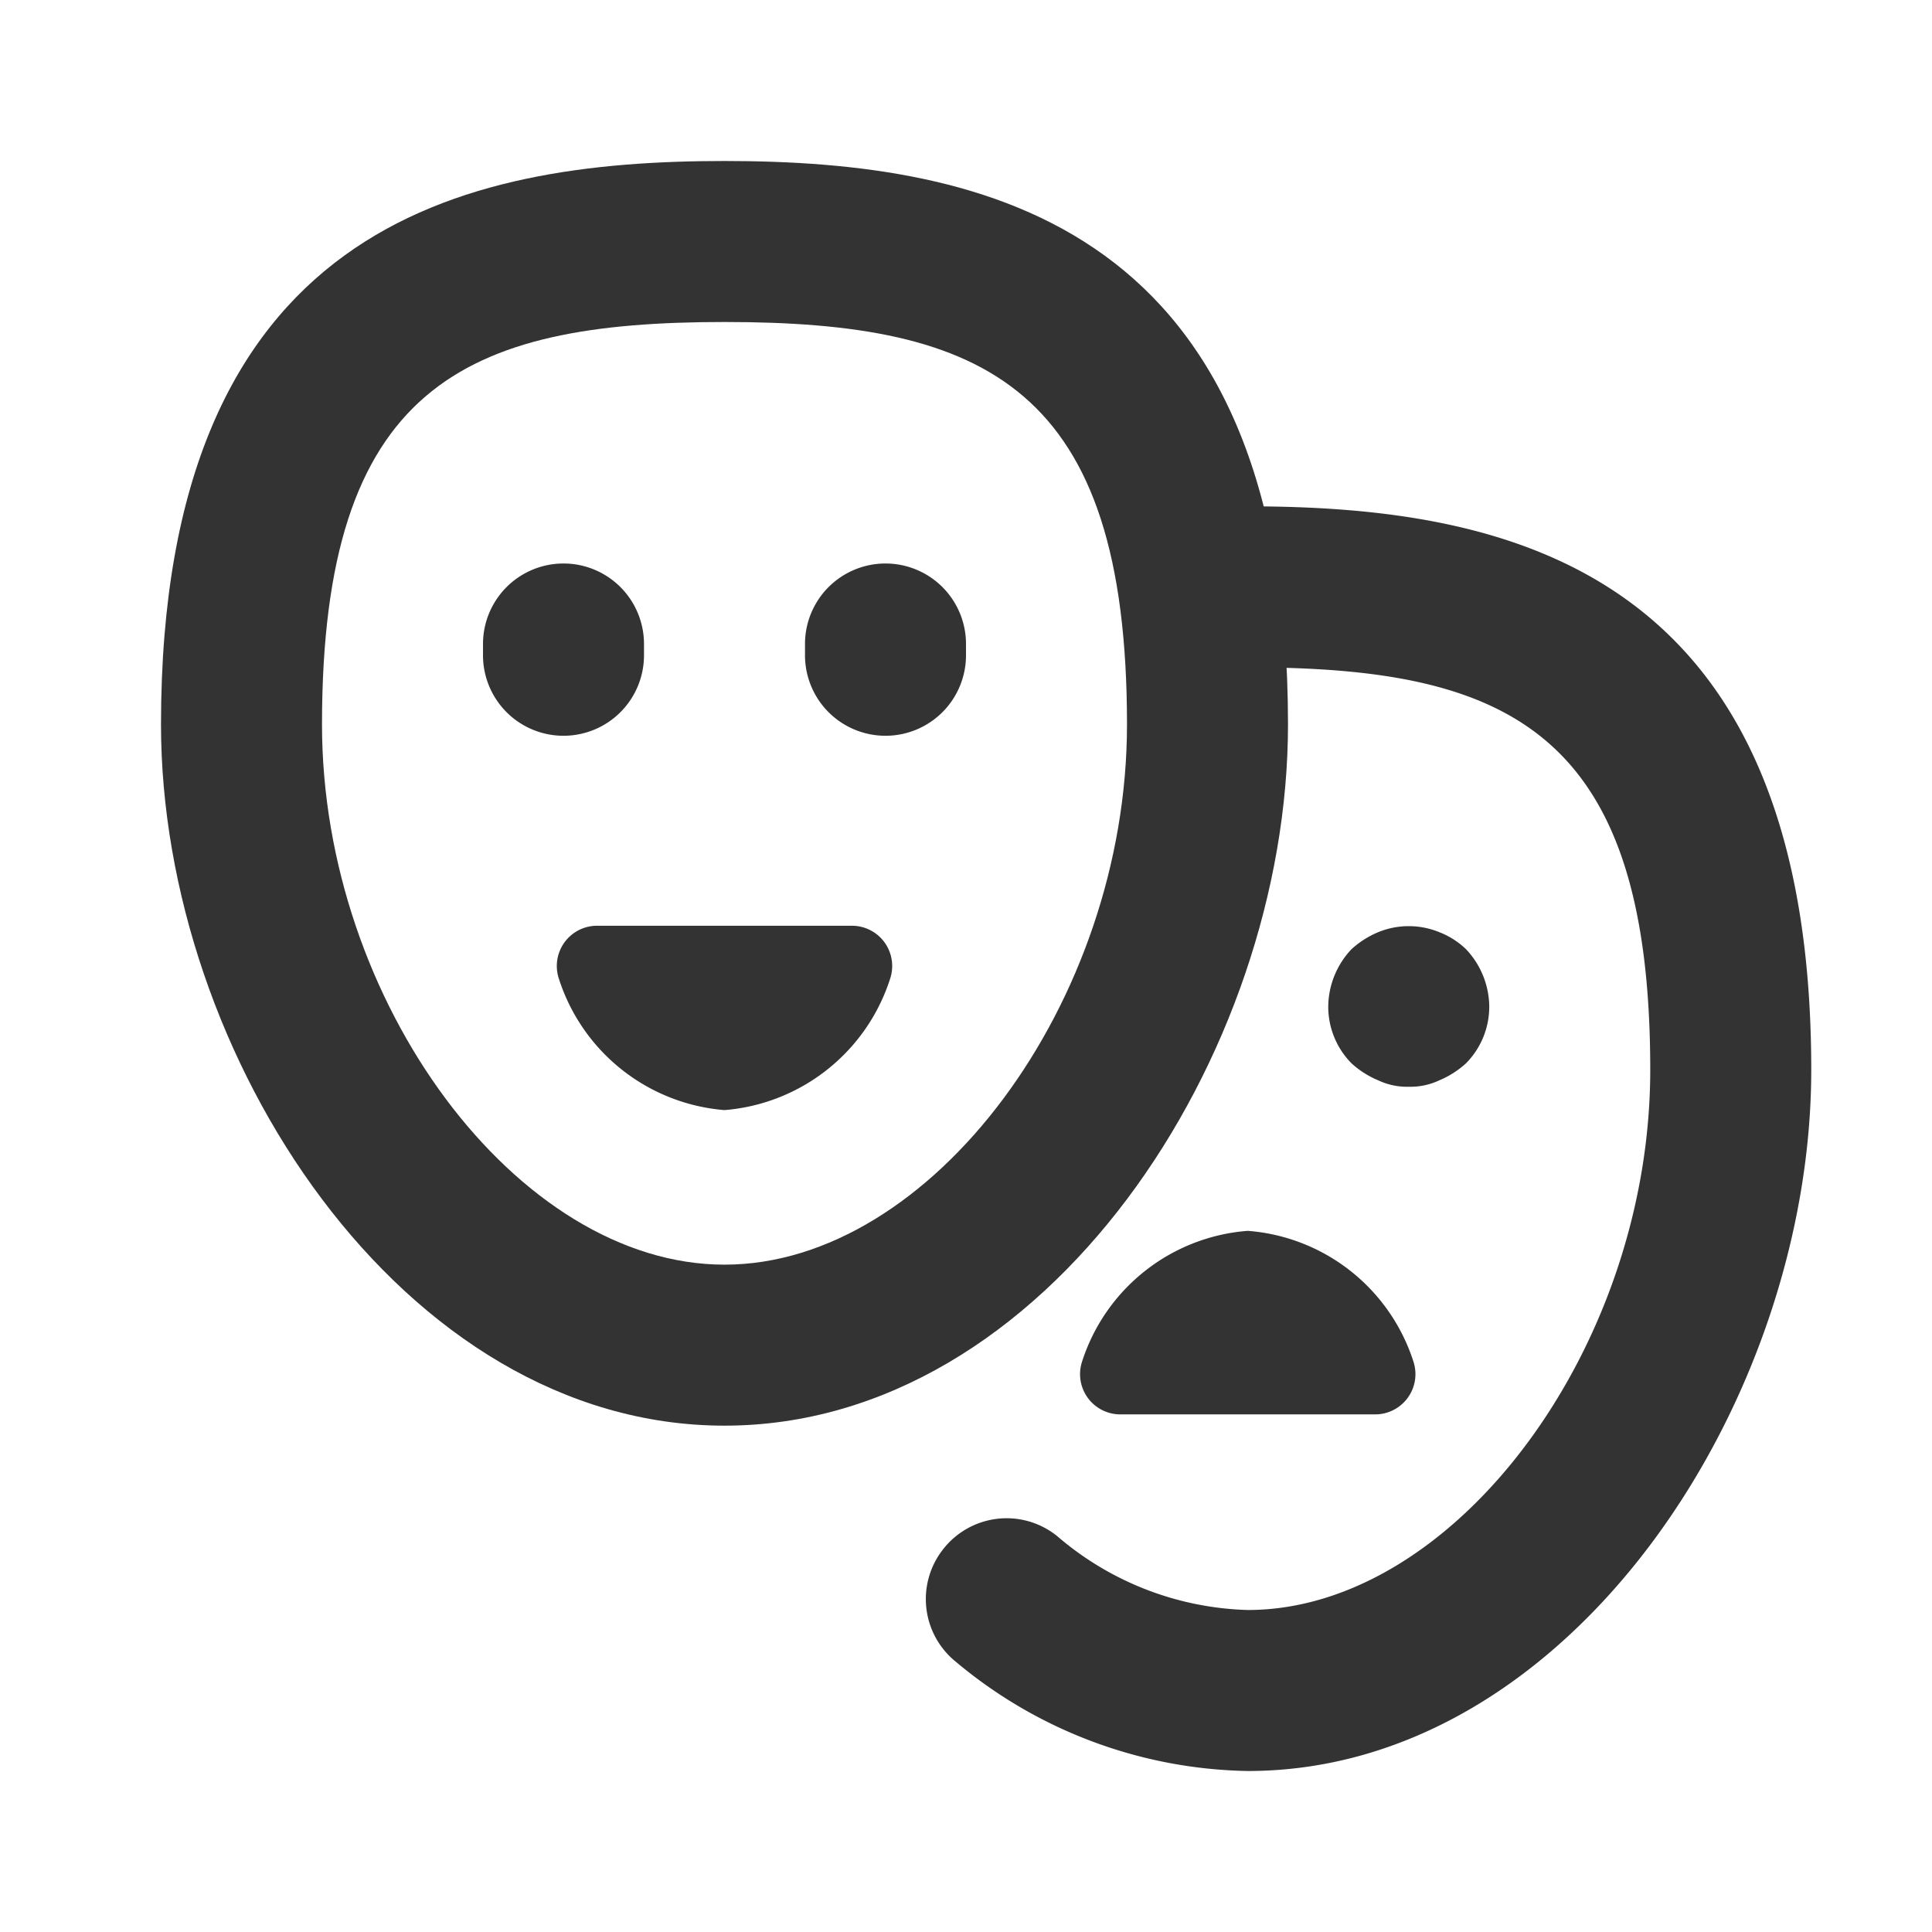 <?xml version="1.0"?><svg data-name="024_HOLIDAYS" id="_024_HOLIDAYS" viewBox="0 0 24 24" xmlns="http://www.w3.org/2000/svg"><defs><style>.cls-1{fill:#333;}</style></defs><path class="cls-1" d="M9,17.71c-4,0-7-4.6-7-8.71C2,2.8,5.74,2,9,2s7,.8,7,7C16,13.11,13,17.71,9,17.71ZM9,4C5.76,4,4,4.8,4,9c0,3.45,2.43,6.71,5,6.71S14,12.45,14,9C14,4.8,12.24,4,9,4Z"/><path class="cls-1" d="M11,9.14a1,1,0,0,1-1-1V8a1,1,0,0,1,2,0v.14A1,1,0,0,1,11,9.14Z"/><path class="cls-1" d="M7,9.14a1,1,0,0,1-1-1V8A1,1,0,0,1,8,8v.14A1,1,0,0,1,7,9.14Z"/><path class="cls-1" d="M7.42,11.5a.5.5,0,0,0-.48.65A2.36,2.36,0,0,0,9,13.79a2.36,2.36,0,0,0,2.06-1.64.5.5,0,0,0-.48-.65Z"/><path class="cls-1" d="M15.5,22a5.79,5.79,0,0,1-3.63-1.36,1,1,0,0,1-.15-1.4,1,1,0,0,1,1.41-.16A3.79,3.79,0,0,0,15.5,20c2.57,0,5-3.26,5-6.71,0-4.21-1.76-5-5-5a1,1,0,0,1,0-2c3.26,0,7,.79,7,7C22.5,17.4,19.51,22,15.5,22Z"/><path class="cls-1" d="M17.5,13.5a.84.84,0,0,1-.38-.08,1.15,1.15,0,0,1-.33-.21,1,1,0,0,1-.29-.71,1.05,1.05,0,0,1,.29-.71,1.15,1.15,0,0,1,.33-.21,1,1,0,0,1,.76,0,1,1,0,0,1,.33.21,1.05,1.05,0,0,1,.29.71,1,1,0,0,1-.29.71,1.15,1.15,0,0,1-.33.21A.84.84,0,0,1,17.5,13.5Z"/><path class="cls-1" d="M13.92,17.57a.5.5,0,0,1-.48-.65,2.35,2.35,0,0,1,2.06-1.63,2.35,2.35,0,0,1,2.06,1.63.5.5,0,0,1-.48.65Z"/></svg>
